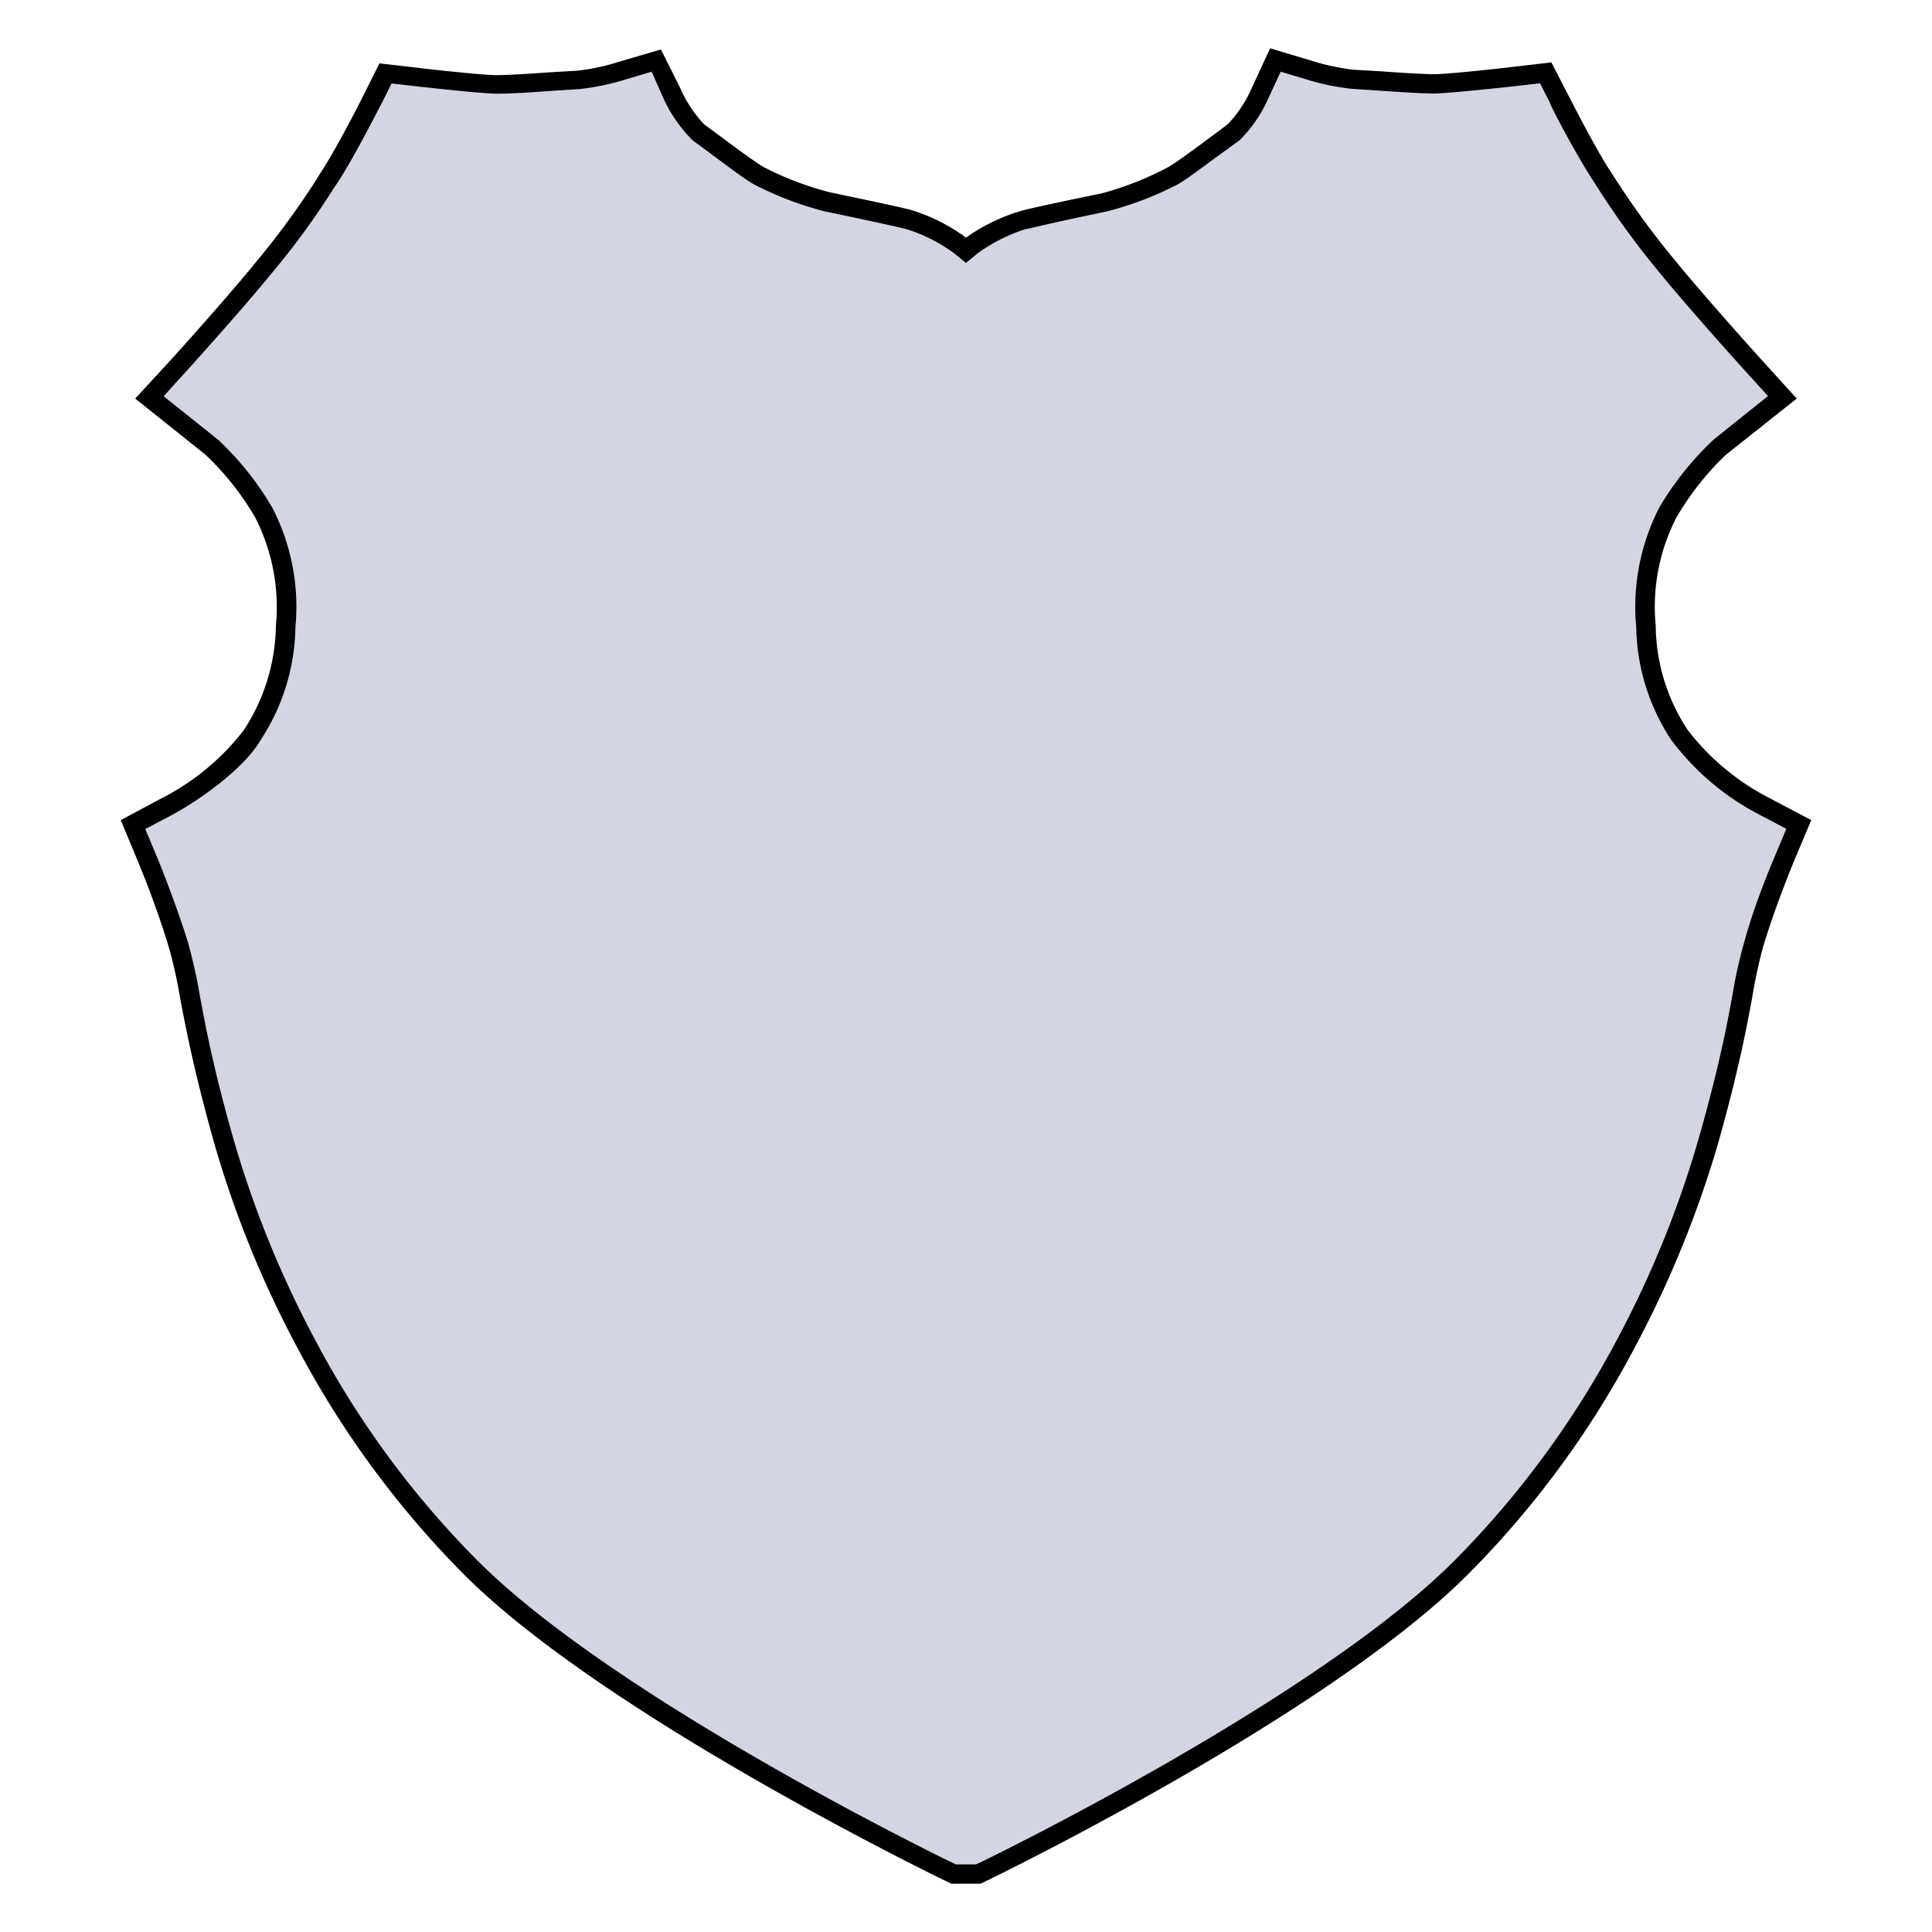 <svg xmlns="http://www.w3.org/2000/svg" viewBox="0 0 100 100"><defs><style>.cls-1{fill:none;}.cls-2{fill:#d3d6e2;}</style></defs><g id="Layer_1" data-name="Layer 1"><rect class="cls-1" width="100" height="100"/><path class="cls-2" d="M49.36,97l-.44-.21c-.7-.34-17.29-8.45-24.47-15.57a49,49,0,0,1-8.59-11.65A54.54,54.54,0,0,1,11.5,58.8c-1-3.57-1.39-5.69-1.69-7.24a24.44,24.44,0,0,0-.6-2.7c-.66-2.22-1.57-4.38-1.58-4.4l-.74-1.78,1.71-.9A13,13,0,0,0,13.07,38a10.53,10.53,0,0,0,1.73-5.62,10.66,10.66,0,0,0-1.15-5.92A15.73,15.73,0,0,0,11,23.15L7.75,20.57l1.5-1.66s2.88-3.17,4.59-5.29a39.3,39.3,0,0,0,3-4.17l.21-.32c.93-1.41,2.23-4,2.24-4L20,3.77l1.47.17c1.32.15,3.66.4,4.3.4s1.84-.08,2.82-.15L30,4.11a12.69,12.69,0,0,0,2.27-.48L34,3.11l.77,1.66a6.76,6.76,0,0,0,1.4,2.08l.67.49c.83.62,2,1.47,2.44,1.74a16.62,16.62,0,0,0,3.56,1.36c3.69.76,4.08.88,4.23.92a9.29,9.29,0,0,1,2.62,1.32l.32.26.31-.26a9.46,9.46,0,0,1,2.63-1.32c.15,0,.54-.16,4.22-.92a16.21,16.21,0,0,0,3.56-1.36c.44-.25,1.41-1,2.45-1.74l.67-.49a7.13,7.13,0,0,0,1.4-2.08L66,3.1l1.76.53A12.69,12.69,0,0,0,70,4.11l1.39.08c1,.07,2.2.15,2.81.15s3-.25,4.3-.4L80,3.77l.66,1.32s1.32,2.63,2.24,4l.21.32a40.36,40.36,0,0,0,3,4.17c1.69,2.08,4.47,5.16,4.59,5.28l1.51,1.67L89,23.15a15.46,15.46,0,0,0-2.67,3.35,10.68,10.68,0,0,0-1.15,5.93A10.52,10.52,0,0,0,86.93,38a13,13,0,0,0,4.47,3.74l1.71.9-.75,1.78c-.09.24-.94,2.29-1.57,4.39a25.06,25.06,0,0,0-.61,2.71,74.34,74.34,0,0,1-1.69,7.24,53.77,53.77,0,0,1-4.35,10.77,49,49,0,0,1-8.59,11.65c-7.21,7.14-23.77,15.23-24.47,15.57l-.44.21Z"/><path d="M66.28,3.71l1.34.4A12.35,12.35,0,0,0,70,4.6l1.38.09c1,.07,2.23.15,2.85.15s3.4-.29,4.36-.4l1.12-.13.51,1c0,.11,1.34,2.67,2.27,4.09l.2.31a42.72,42.72,0,0,0,3.06,4.22c1.74,2.14,4.59,5.28,4.61,5.3l1.15,1.27-2.81,2.25a16,16,0,0,0-2.8,3.49,11.25,11.25,0,0,0-1.21,6.22,10.94,10.94,0,0,0,1.8,5.82,13.4,13.4,0,0,0,4.66,3.93l1.31.69-.57,1.36c-.09.23-1,2.29-1.59,4.44a24,24,0,0,0-.62,2.75C89.4,53,89,55.11,88,58.66A53.27,53.27,0,0,1,83.7,69.33a48.38,48.38,0,0,1-8.5,11.53C68.06,87.94,51.56,96,50.86,96.34l-.34.16H49.47l-.33-.16c-.7-.34-17.21-8.41-24.34-15.48a47.84,47.84,0,0,1-8.5-11.53A53.42,53.42,0,0,1,12,58.66c-1-3.54-1.38-5.65-1.67-7.2a26.37,26.37,0,0,0-.62-2.75C9,46.47,8.1,44.28,8.09,44.27l-.57-1.36,1.31-.69c1.38-.73,3.77-2.38,4.67-3.93a10.93,10.93,0,0,0,1.79-5.82,11.17,11.17,0,0,0-1.21-6.22,15.74,15.74,0,0,0-2.79-3.49L8.47,20.51l1.15-1.27s2.88-3.17,4.61-5.3a39.63,39.63,0,0,0,3.06-4.22l.21-.31c.92-1.42,2.21-4,2.27-4.09l.5-1,1.13.13c1,.11,3.61.4,4.35.4s1.87-.08,2.85-.15L30,4.61a13,13,0,0,0,2.39-.5l1.34-.4L34.3,5a7.36,7.36,0,0,0,1.56,2.27l.68.5c1.09.81,2,1.5,2.48,1.77a17.23,17.23,0,0,0,3.71,1.41c3.66.76,4,.87,4.19.91a8.46,8.46,0,0,1,2.44,1.23l.64.52.63-.52a8.9,8.9,0,0,1,2.45-1.23c.14,0,.53-.15,4.18-.91A17,17,0,0,0,61,9.52c.47-.27,1.41-1,2.5-1.78l.67-.49A7.17,7.17,0,0,0,65.69,5l.59-1.27M65.74,2.5l-.95,2.06a6.55,6.55,0,0,1-1.25,1.88l-.67.5c-.82.61-1.95,1.45-2.4,1.71A16.51,16.51,0,0,1,57.06,10c-3.69.76-4.09.88-4.26.93A9.57,9.57,0,0,0,50,12.3a9.37,9.37,0,0,0-2.81-1.42c-.17-.05-.56-.16-4.25-.93a16.29,16.29,0,0,1-3.41-1.3c-.45-.26-1.58-1.1-2.4-1.71l-.68-.5a6.56,6.56,0,0,1-1.24-1.88l-1-2-2.18.64a11.17,11.17,0,0,1-2.15.46l-1.39.08c-1,.07-2.19.15-2.79.15s-2.83-.23-4.24-.4l-1.82-.21-.82,1.64s-1.3,2.6-2.21,4l-.2.32a41.47,41.47,0,0,1-3,4.13c-1.7,2.1-4.54,5.23-4.57,5.26L7,20.63l3.64,2.91a14.55,14.55,0,0,1,2.55,3.21,10.15,10.15,0,0,1,1.09,5.63,10.1,10.1,0,0,1-1.66,5.41,12.58,12.58,0,0,1-4.28,3.54L6.25,42.45l.92,2.21s.9,2.15,1.56,4.34a23.53,23.53,0,0,1,.59,2.65c.3,1.56.7,3.69,1.7,7.28a54,54,0,0,0,4.4,10.88,49.29,49.29,0,0,0,8.67,11.76C31.34,88.76,48,96.89,48.7,97.24l.54.26h1.51l.54-.26c.71-.35,17.36-8.48,24.61-15.67a49.05,49.05,0,0,0,8.68-11.76A55.22,55.22,0,0,0,89,58.93c1-3.59,1.4-5.72,1.69-7.28A26,26,0,0,1,91.26,49c.66-2.19,1.56-4.32,1.56-4.34l.93-2.21-2.12-1.12a12.55,12.55,0,0,1-4.27-3.54,9.93,9.93,0,0,1-1.66-5.41,10.07,10.07,0,0,1,1.09-5.63,14.91,14.91,0,0,1,2.54-3.21L93,20.63l-1.87-2.06s-2.86-3.16-4.57-5.26a42.76,42.76,0,0,1-3-4.13l-.21-.32c-.9-1.39-2.2-4-2.21-4L80.3,3.23l-1.81.21c-1.41.17-3.66.4-4.25.4s-1.81-.08-2.78-.15l-1.39-.08a11.43,11.43,0,0,1-2.16-.46L65.74,2.5Z"/></g></svg>